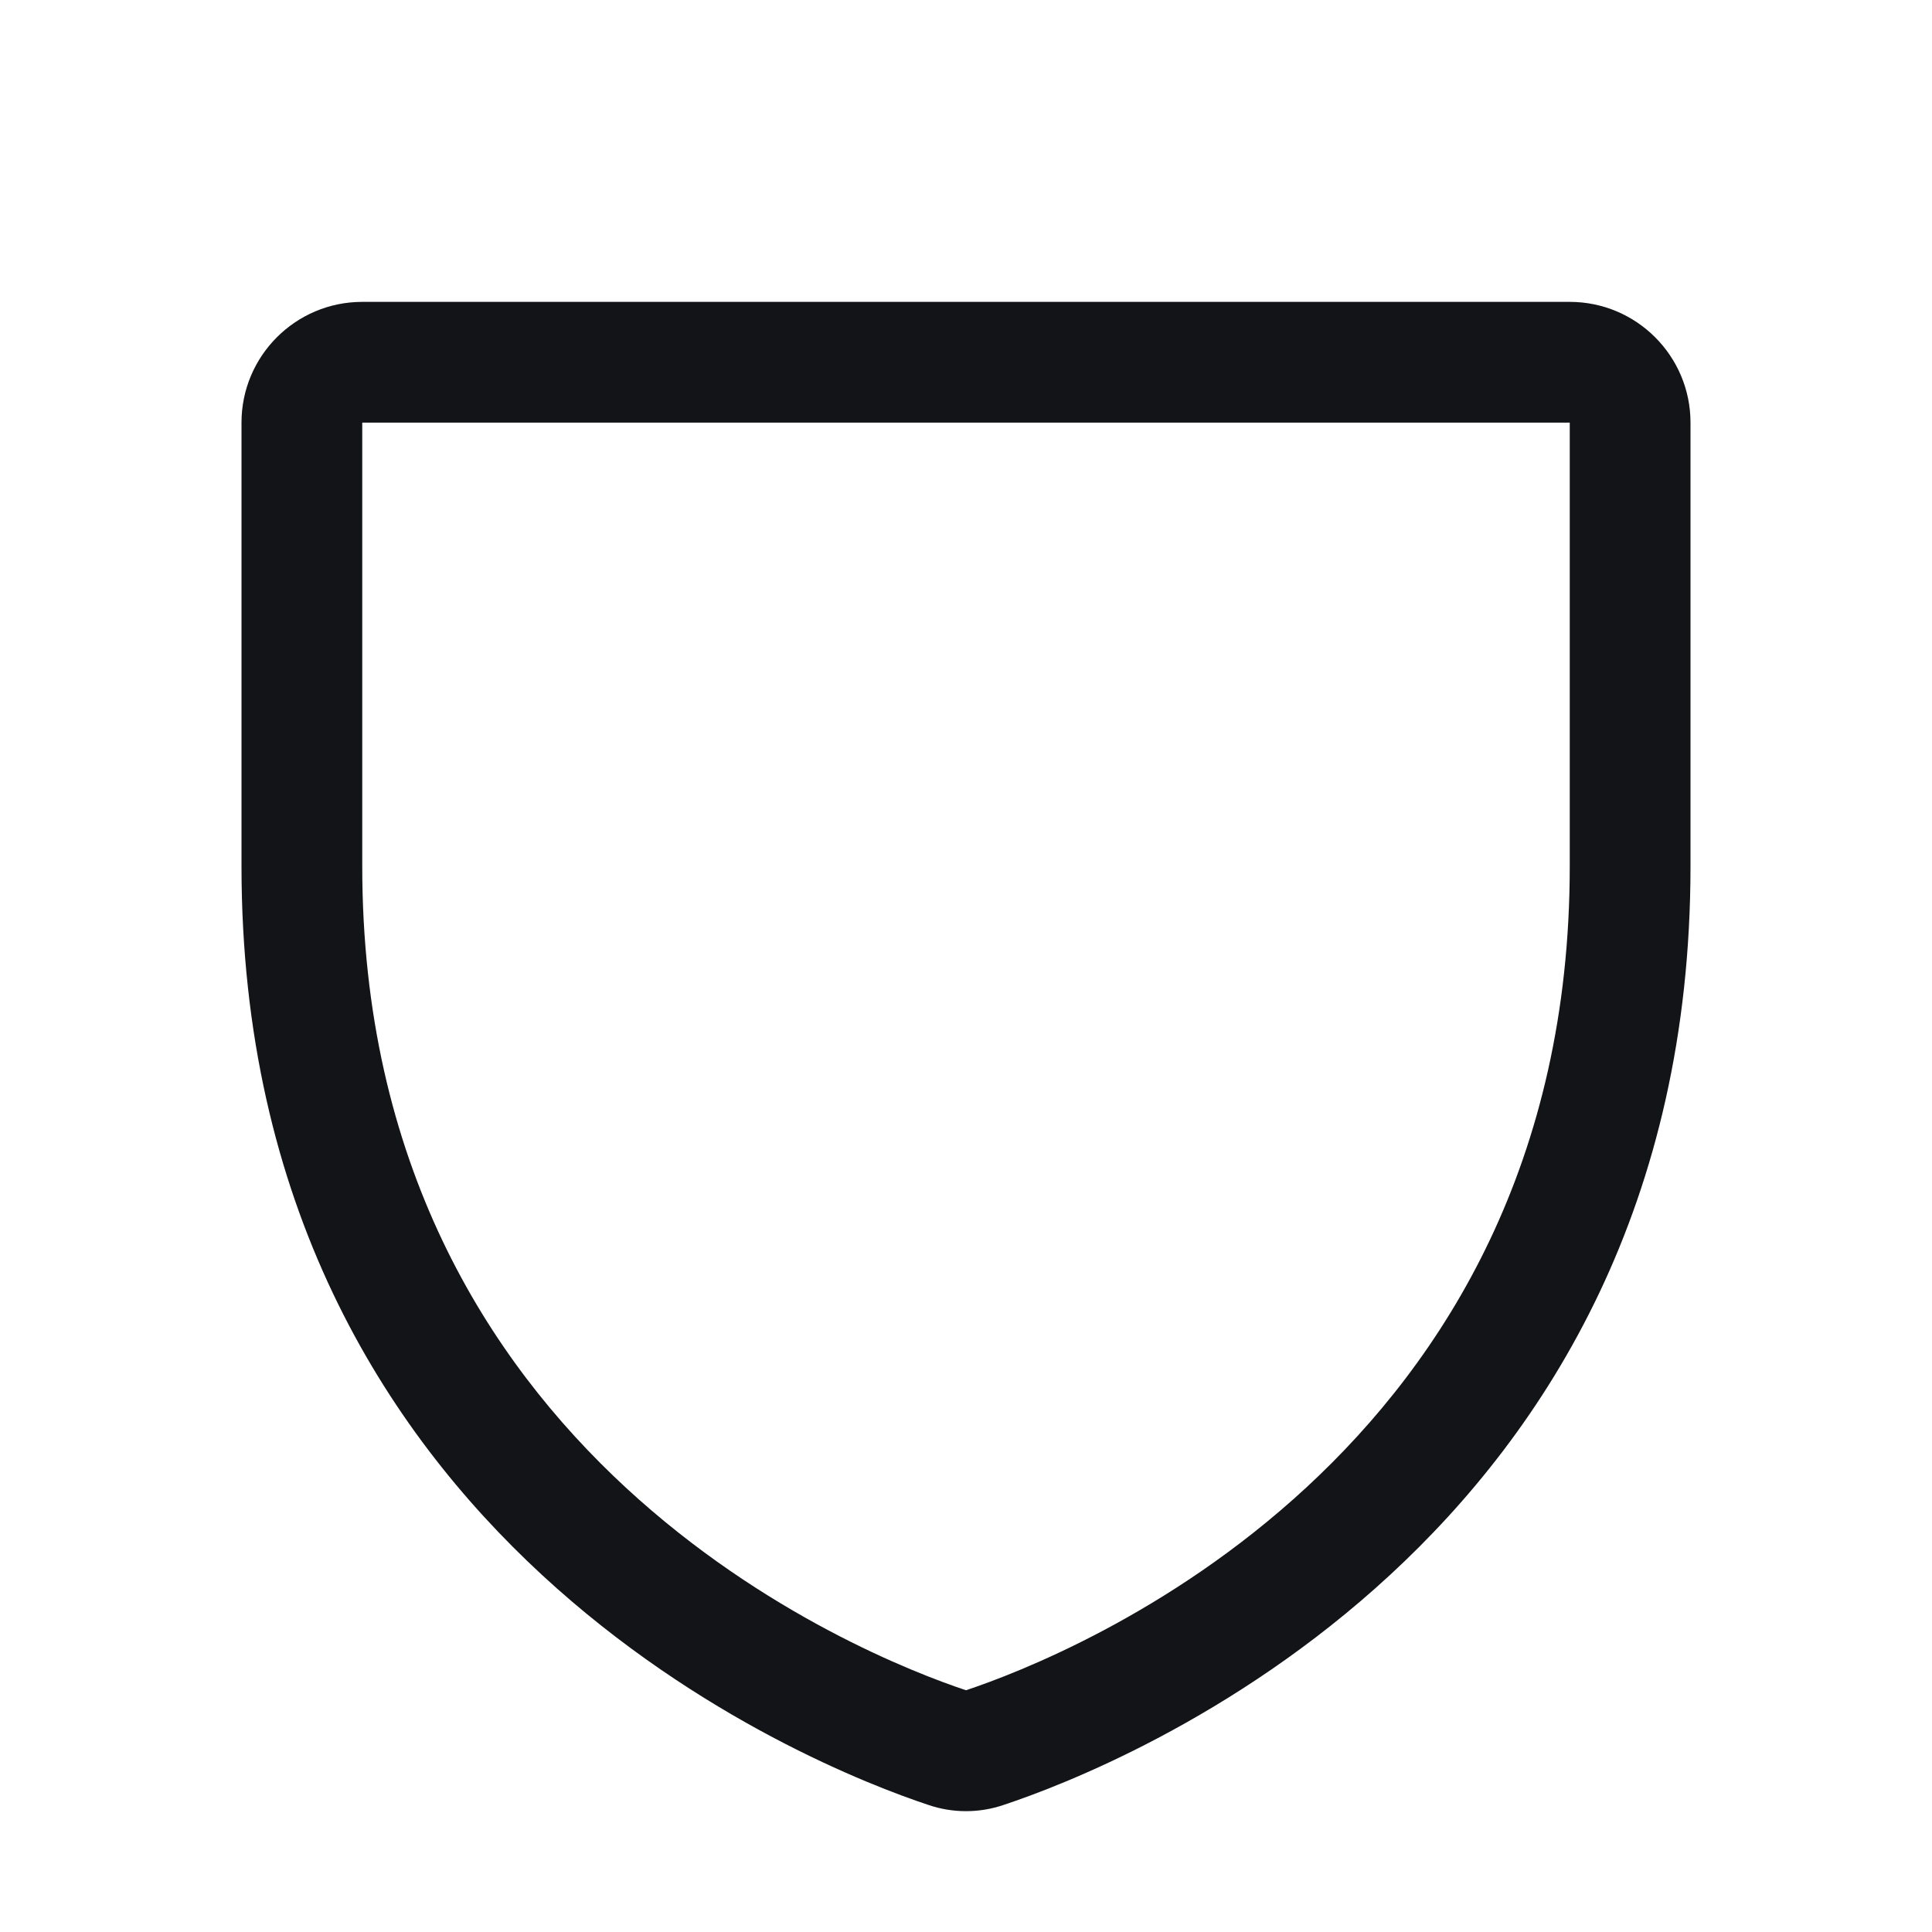 <svg width="24" height="24" viewBox="0 0 24 24" fill="none" xmlns="http://www.w3.org/2000/svg">
<g clip-path="url(#clip0_245_849)">
<path fill-rule="evenodd" clip-rule="evenodd" d="M19.5 3.75H4.5C3.672 3.75 3 4.422 3 5.25V10.76C3 19.161 10.108 21.948 11.531 22.421C11.835 22.525 12.165 22.525 12.469 22.421C13.894 21.948 21 19.161 21 10.76V5.25C21 4.422 20.328 3.75 19.5 3.75ZM19.5 10.762C19.5 18.113 13.28 20.57 12 20.997C10.732 20.574 4.5 18.12 4.5 10.762V5.25H19.5V10.762Z" fill="#121417"/>
</g>
<defs>
<clipPath id="clip0_245_849">
<rect width="24" height="24" fill="white"/>
</clipPath>
</defs>
</svg>
